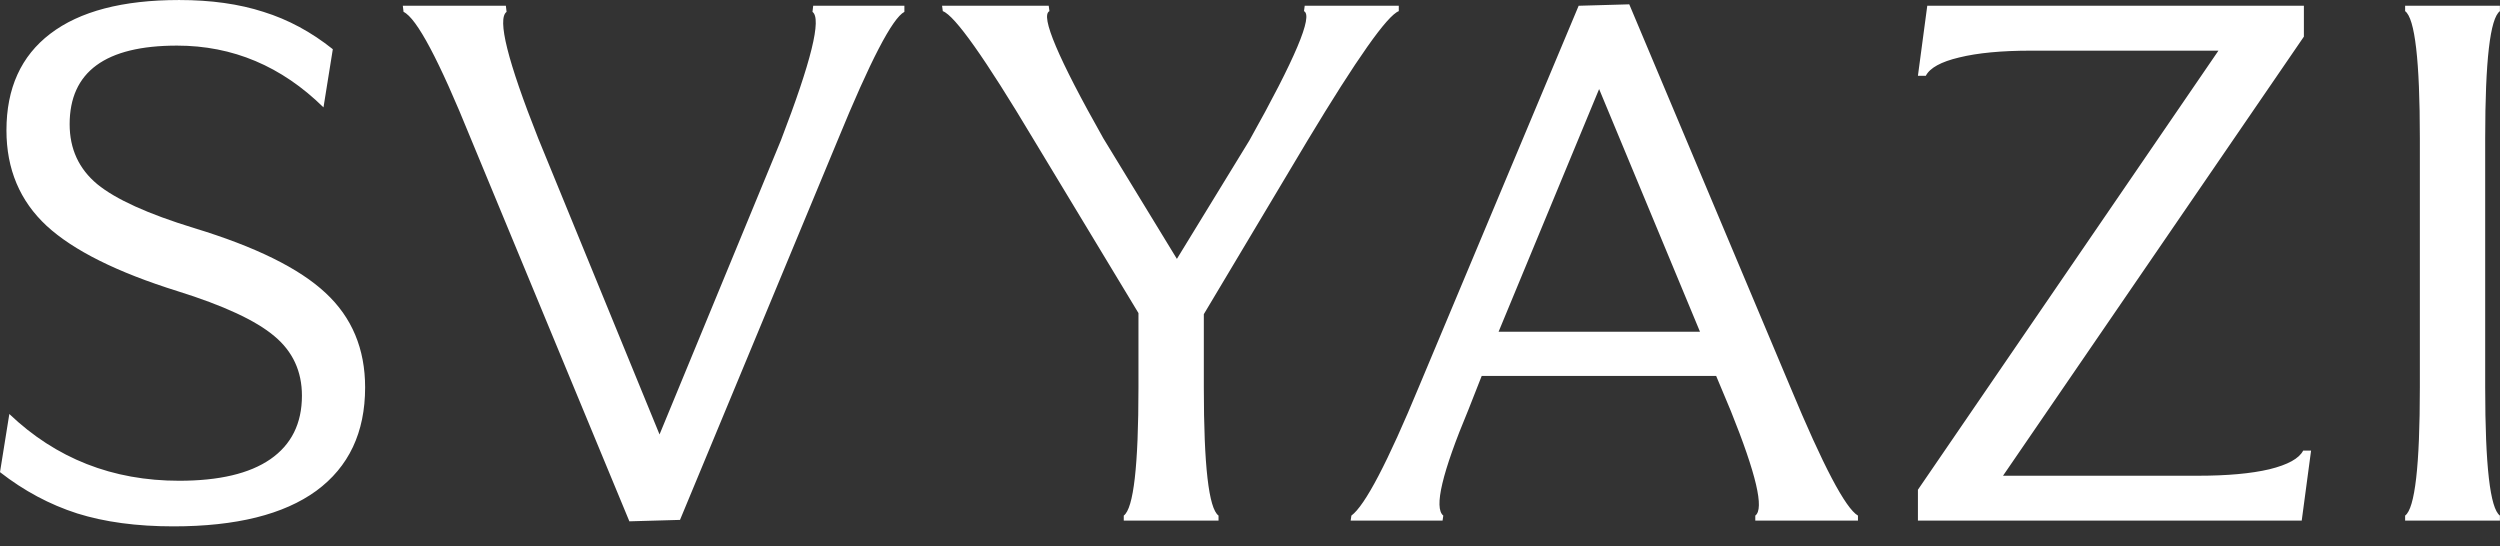 <?xml version="1.0" encoding="UTF-8"?> <svg xmlns="http://www.w3.org/2000/svg" width="119" height="26" viewBox="0 0 119 26" fill="none"><rect x="0" y="0" width="119" height="26" fill="#333333" stroke="none"/><path d="M-0 22.474L0.444 19.706C2.666 21.825 5.36 22.884 8.527 22.884C10.43 22.884 11.877 22.543 12.868 21.859C13.871 21.164 14.372 20.156 14.372 18.834C14.372 17.672 13.933 16.726 13.056 15.997C12.179 15.257 10.646 14.544 8.459 13.861C5.577 12.961 3.497 11.924 2.221 10.751C0.945 9.566 0.307 8.05 0.307 6.205C0.307 4.199 1.002 2.667 2.392 1.607C3.793 0.536 5.839 0.001 8.527 0.001C10.043 0.001 11.381 0.189 12.543 0.565C13.717 0.93 14.816 1.522 15.842 2.342L15.398 5.111C13.404 3.151 11.079 2.171 8.425 2.171C5.018 2.171 3.315 3.419 3.315 5.914C3.315 7.088 3.754 8.039 4.631 8.768C5.508 9.486 7.041 10.181 9.228 10.853C12.156 11.742 14.247 12.773 15.5 13.946C16.753 15.108 17.38 16.607 17.38 18.441C17.38 20.583 16.605 22.224 15.056 23.363C13.506 24.491 11.239 25.055 8.254 25.055C6.511 25.055 4.984 24.85 3.674 24.439C2.364 24.018 1.139 23.363 -0 22.474ZM19.209 0.565L19.174 0.274H24.079L24.113 0.565C23.658 0.895 24.159 2.901 25.617 6.581L31.394 20.68L37.17 6.683C38.617 2.923 39.118 0.884 38.674 0.565L38.708 0.274H43.049V0.565C42.479 0.861 41.42 2.901 39.87 6.683L32.368 24.747L29.958 24.815L22.404 6.581C20.9 2.866 19.835 0.861 19.209 0.565ZM58.002 24.542V24.781H53.491V24.542C53.958 24.2 54.191 22.166 54.191 18.441V14.903L49.184 6.615C46.883 2.764 45.447 0.736 44.877 0.531L44.843 0.274H49.919L49.953 0.531C49.509 0.747 50.363 2.764 52.517 6.581L56.02 12.323L59.472 6.683C61.648 2.798 62.514 0.747 62.07 0.531L62.104 0.274H66.582V0.531C66.035 0.736 64.588 2.787 62.241 6.683L57.302 14.955V18.441C57.302 22.166 57.535 24.2 58.002 24.542ZM68.666 24.781H64.291L64.326 24.542C64.975 24.064 66.052 22.007 67.556 18.373L75.144 0.274L77.553 0.206L85.227 18.441C86.776 22.166 87.847 24.2 88.439 24.542V24.781H83.552V24.542C83.985 24.223 83.597 22.565 82.39 19.569L81.689 17.894H70.529L69.897 19.5C68.644 22.497 68.245 24.177 68.701 24.542L68.666 24.781ZM76.118 4.239L71.332 15.792H80.92L76.118 4.239ZM109.665 0.274V1.744L95.344 22.645H104.624C106.014 22.645 107.147 22.543 108.024 22.337C108.902 22.121 109.437 21.825 109.631 21.449H110.007L109.562 24.781H91.293V23.311L105.598 2.411H96.677C95.275 2.411 94.136 2.519 93.259 2.735C92.393 2.94 91.863 3.231 91.669 3.607H91.293L91.738 0.274H109.665ZM118.295 6.581V18.441C118.295 22.166 118.529 24.2 118.996 24.542V24.781H114.484V24.542C114.951 24.2 115.185 22.166 115.185 18.441V6.581C115.185 2.889 114.951 0.873 114.484 0.531V0.274H118.996V0.531C118.529 0.873 118.295 2.889 118.295 6.581Z" fill="white"></path></svg> 